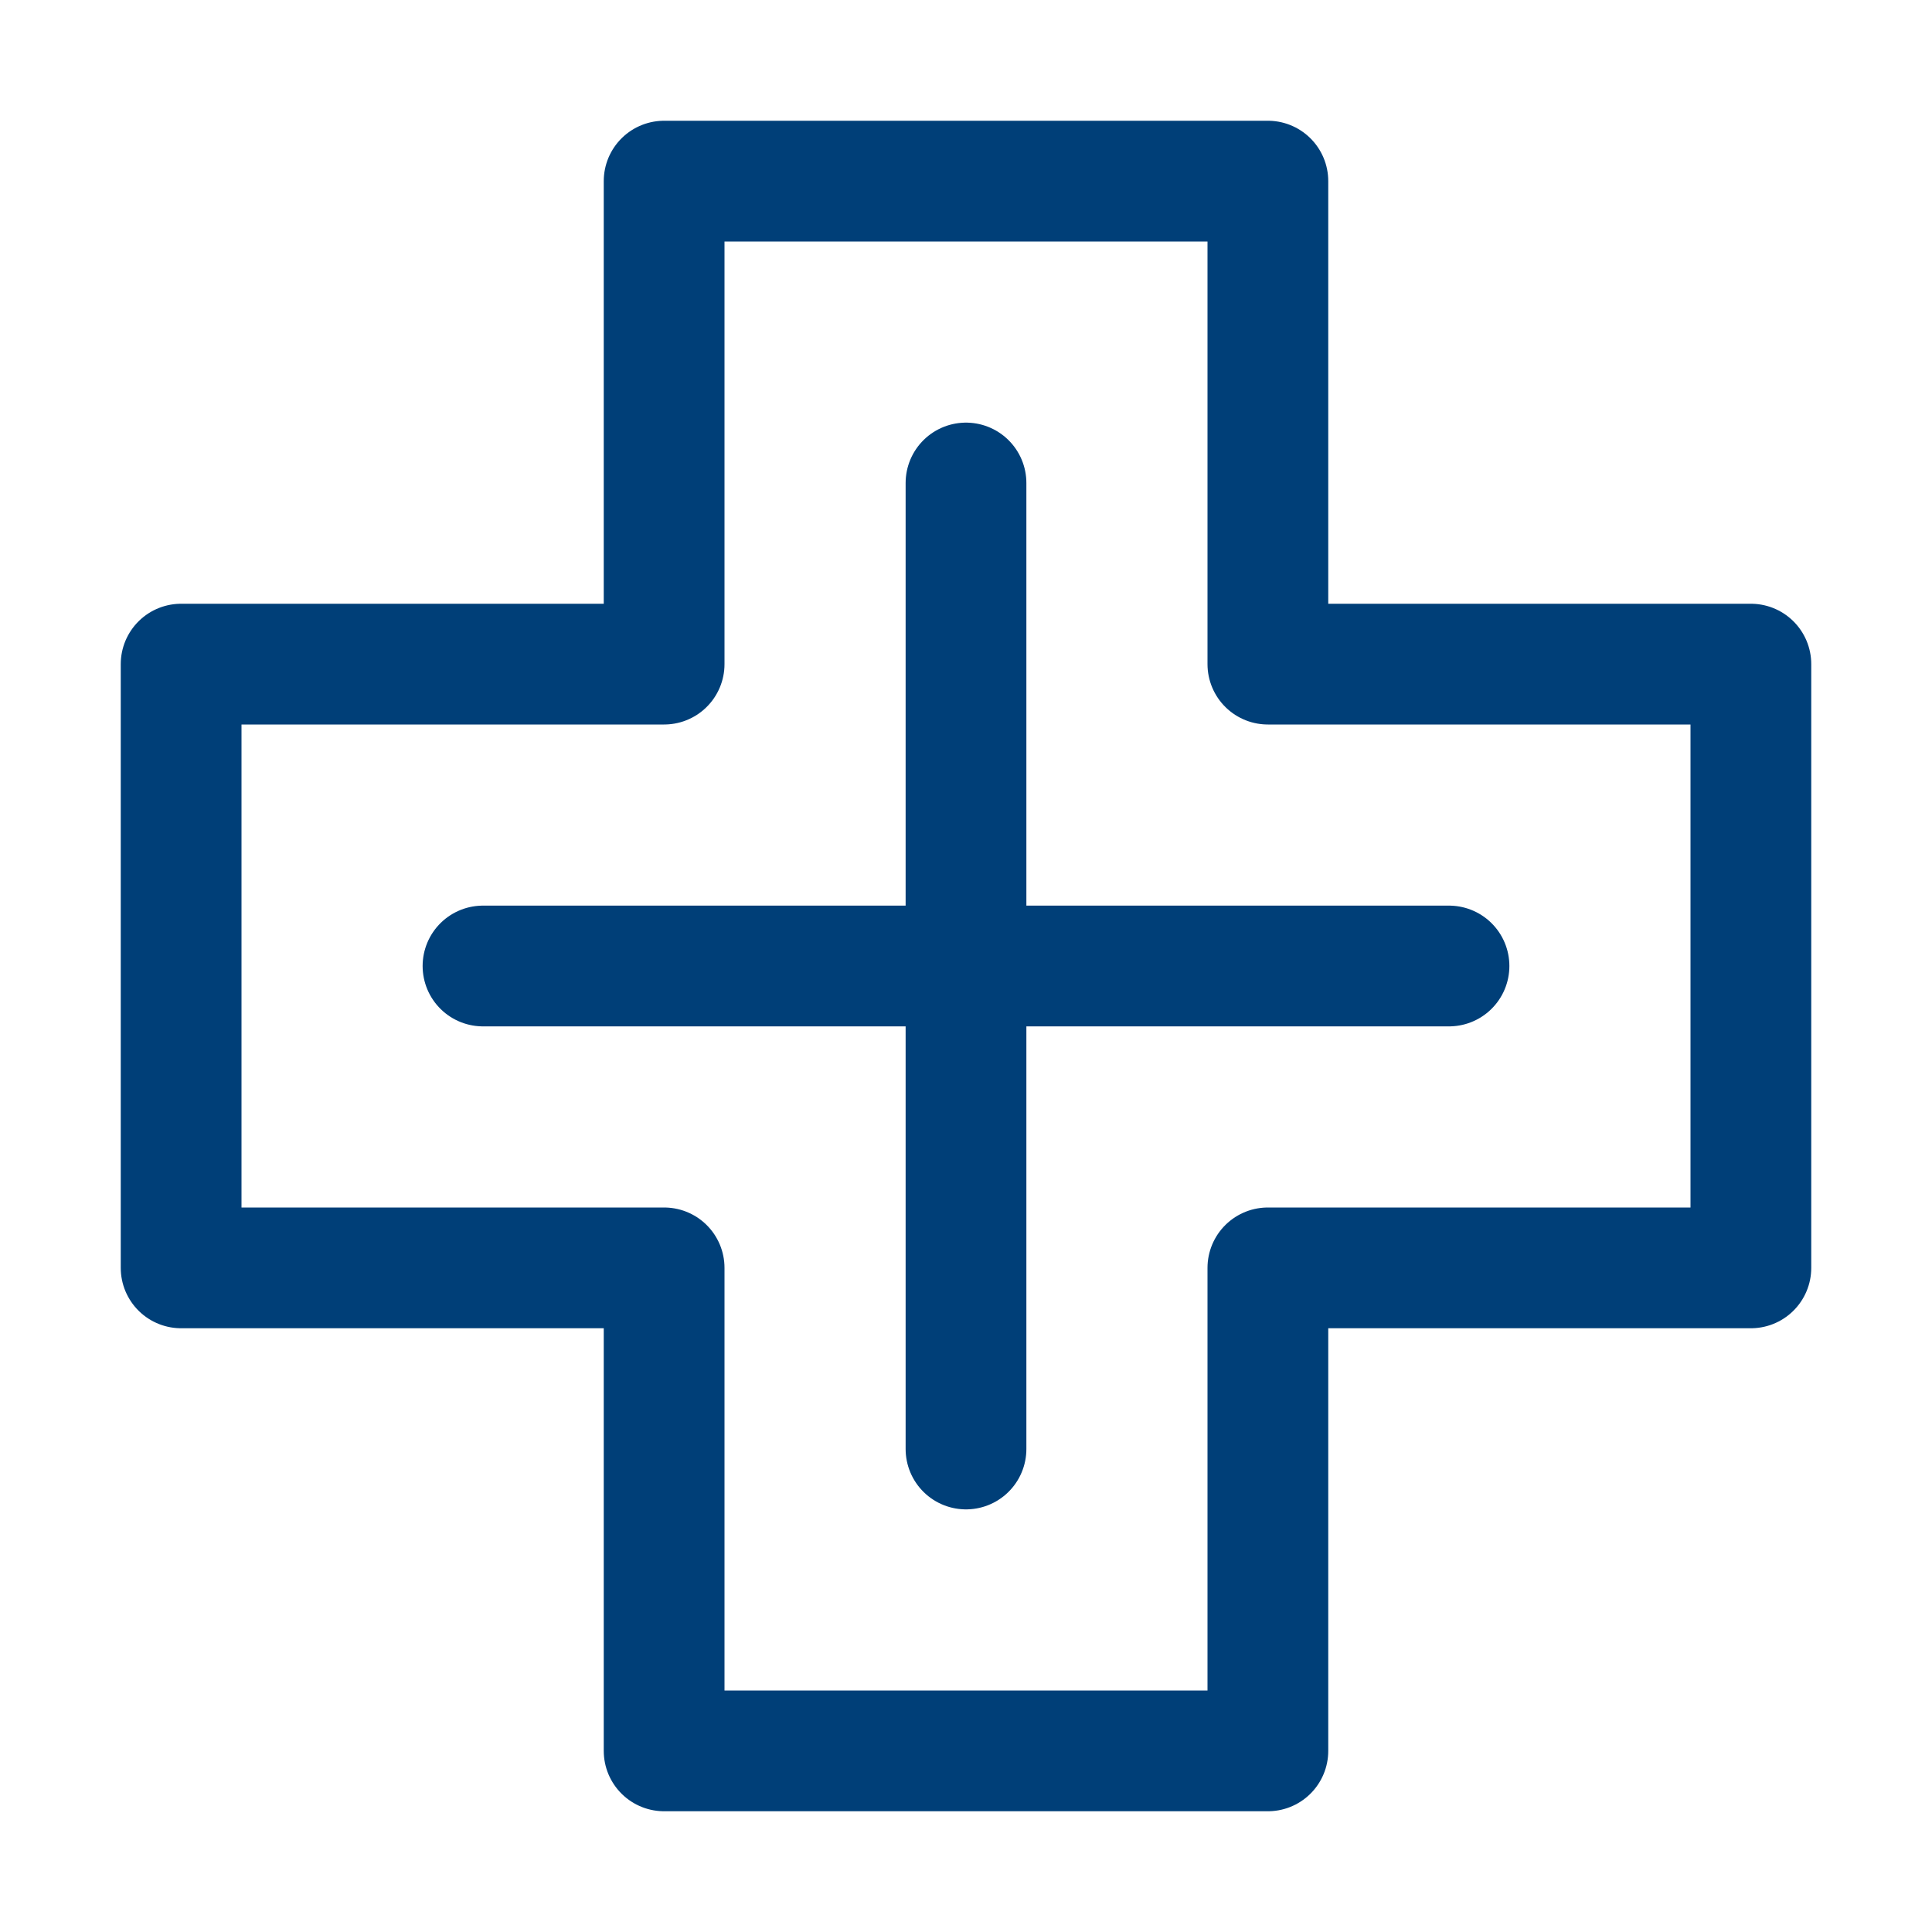 <svg class="svg-right" width="35px" height="35px" version="1.1" id="Icons" xmlns="http://www.w3.org/2000/svg" xmlns:xlink="http://www.w3.org/1999/xlink" viewBox="0 0 32 32" xml:space="preserve">
<style type="text/css">
	.sth{fill:none;stroke:#003f78 !important;stroke-width:2;stroke-linecap:round;stroke-linejoin:round;stroke-miterlimit:10;}
</style>
<polygon class="sth" points="29,11 21,11 21,3 11,3 11,11 3,11 3,21 11,21 11,29 21,29 21,21 29,21 "></polygon>
<line class="sth" x1="16" y1="8" x2="16" y2="24"></line>
<line class="sth" x1="8" y1="16" x2="24" y2="16"></line>
</svg>